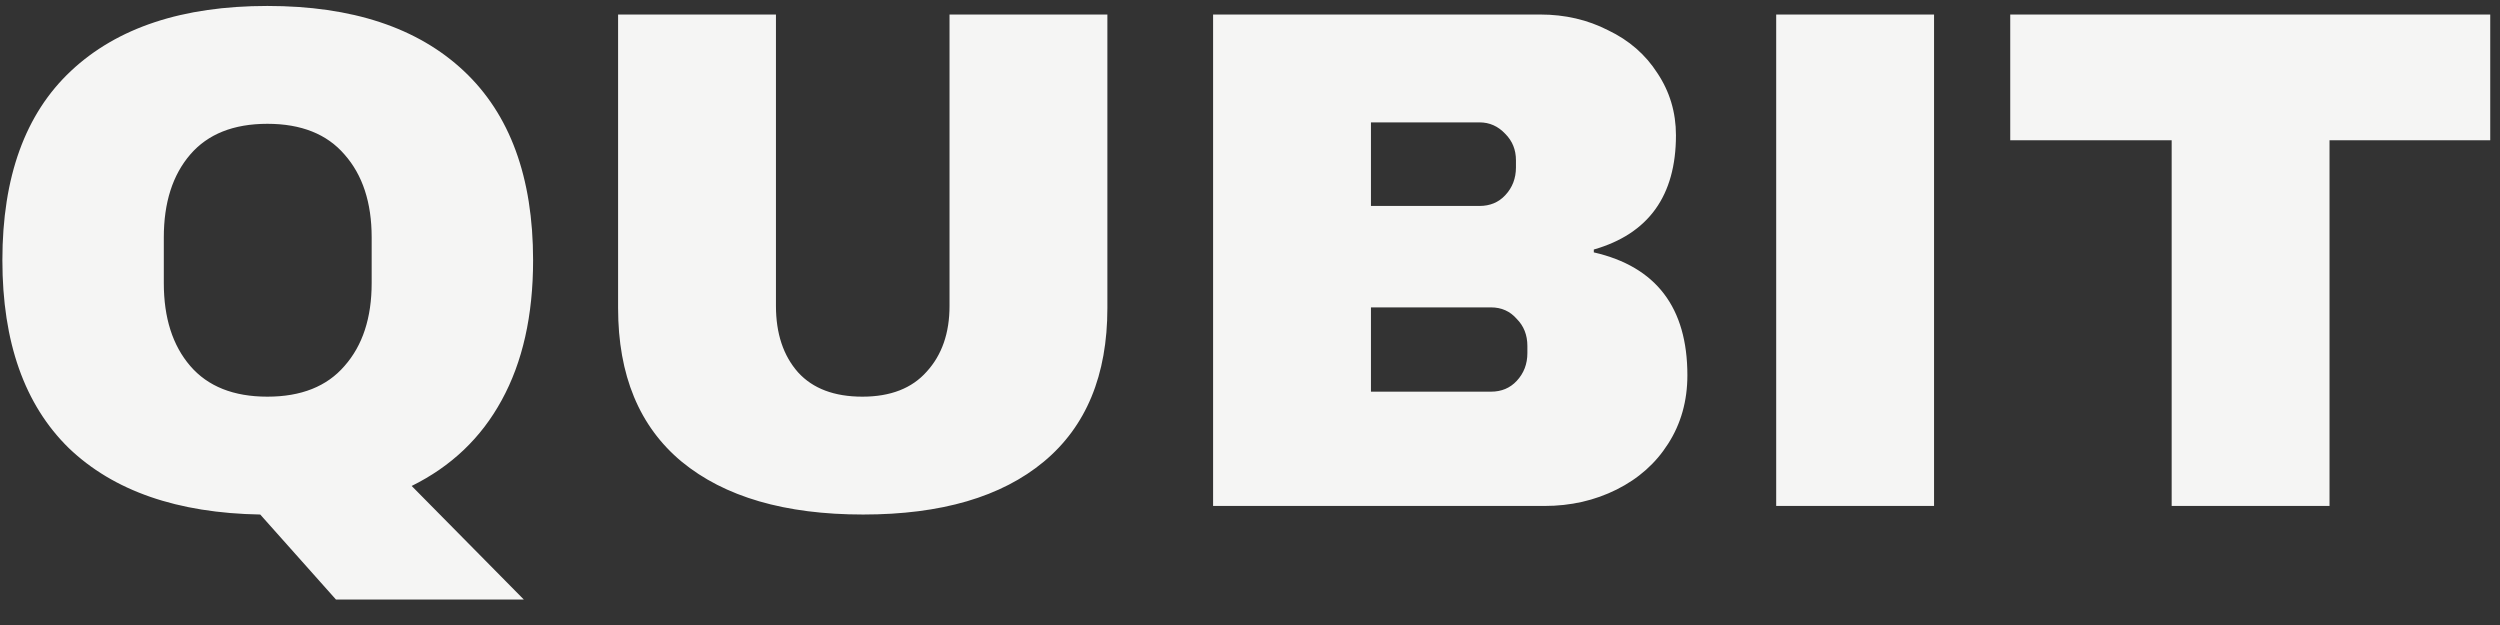 <svg width="84" height="21" viewBox="0 0 84 21" fill="none" xmlns="http://www.w3.org/2000/svg">
<rect x="0" y="0" width="84" height="21" fill="#333333" stroke="none"/>
<path d="M0.08 8.744C0.08 5.944 0.848 3.824 2.384 2.384C3.936 0.928 6.136 0.2 8.984 0.2C11.832 0.2 14.032 0.928 15.584 2.384C17.136 3.84 17.912 5.96 17.912 8.744C17.912 10.6 17.56 12.168 16.856 13.448C16.168 14.712 15.16 15.672 13.832 16.328L17.6 20.144H11.288L8.744 17.288C5.96 17.24 3.816 16.496 2.312 15.056C0.824 13.6 0.08 11.496 0.08 8.744ZM12.488 7.976C12.488 6.808 12.184 5.88 11.576 5.192C10.984 4.504 10.12 4.16 8.984 4.16C7.848 4.16 6.984 4.504 6.392 5.192C5.8 5.88 5.504 6.808 5.504 7.976V9.512C5.504 10.68 5.8 11.608 6.392 12.296C6.984 12.984 7.848 13.328 8.984 13.328C10.12 13.328 10.984 12.984 11.576 12.296C12.184 11.608 12.488 10.68 12.488 9.512V7.976ZM37.208 10.352C37.208 12.608 36.496 14.328 35.072 15.512C33.648 16.696 31.624 17.288 29 17.288C26.376 17.288 24.344 16.696 22.904 15.512C21.48 14.328 20.768 12.608 20.768 10.352V0.488H26.072V10.28C26.072 11.208 26.32 11.952 26.816 12.512C27.312 13.056 28.032 13.328 28.976 13.328C29.92 13.328 30.64 13.048 31.136 12.488C31.648 11.928 31.904 11.192 31.904 10.28V0.488H37.208V10.352ZM51.752 0.488C52.584 0.488 53.344 0.664 54.032 1.016C54.736 1.352 55.288 1.832 55.688 2.456C56.104 3.08 56.312 3.776 56.312 4.544C56.312 6.576 55.392 7.856 53.552 8.384V8.48C55.648 8.96 56.696 10.336 56.696 12.608C56.696 13.472 56.48 14.24 56.048 14.912C55.632 15.568 55.056 16.08 54.32 16.448C53.584 16.816 52.776 17 51.896 17H40.76V0.488H51.752ZM46.064 6.92H49.712C50.064 6.92 50.352 6.8 50.576 6.56C50.816 6.304 50.936 5.992 50.936 5.624V5.384C50.936 5.032 50.816 4.736 50.576 4.496C50.336 4.24 50.048 4.112 49.712 4.112H46.064V6.92ZM46.064 13.16H50.096C50.448 13.16 50.736 13.04 50.96 12.8C51.2 12.544 51.32 12.232 51.32 11.864V11.624C51.32 11.256 51.2 10.952 50.96 10.712C50.736 10.456 50.448 10.328 50.096 10.328H46.064V13.16ZM59.68 17V0.488H64.984V17H59.68ZM78.272 4.712V17H72.968V4.712H67.544V0.488H83.672V4.712H78.272Z" fill="#F5F5F4"/>
</svg>

